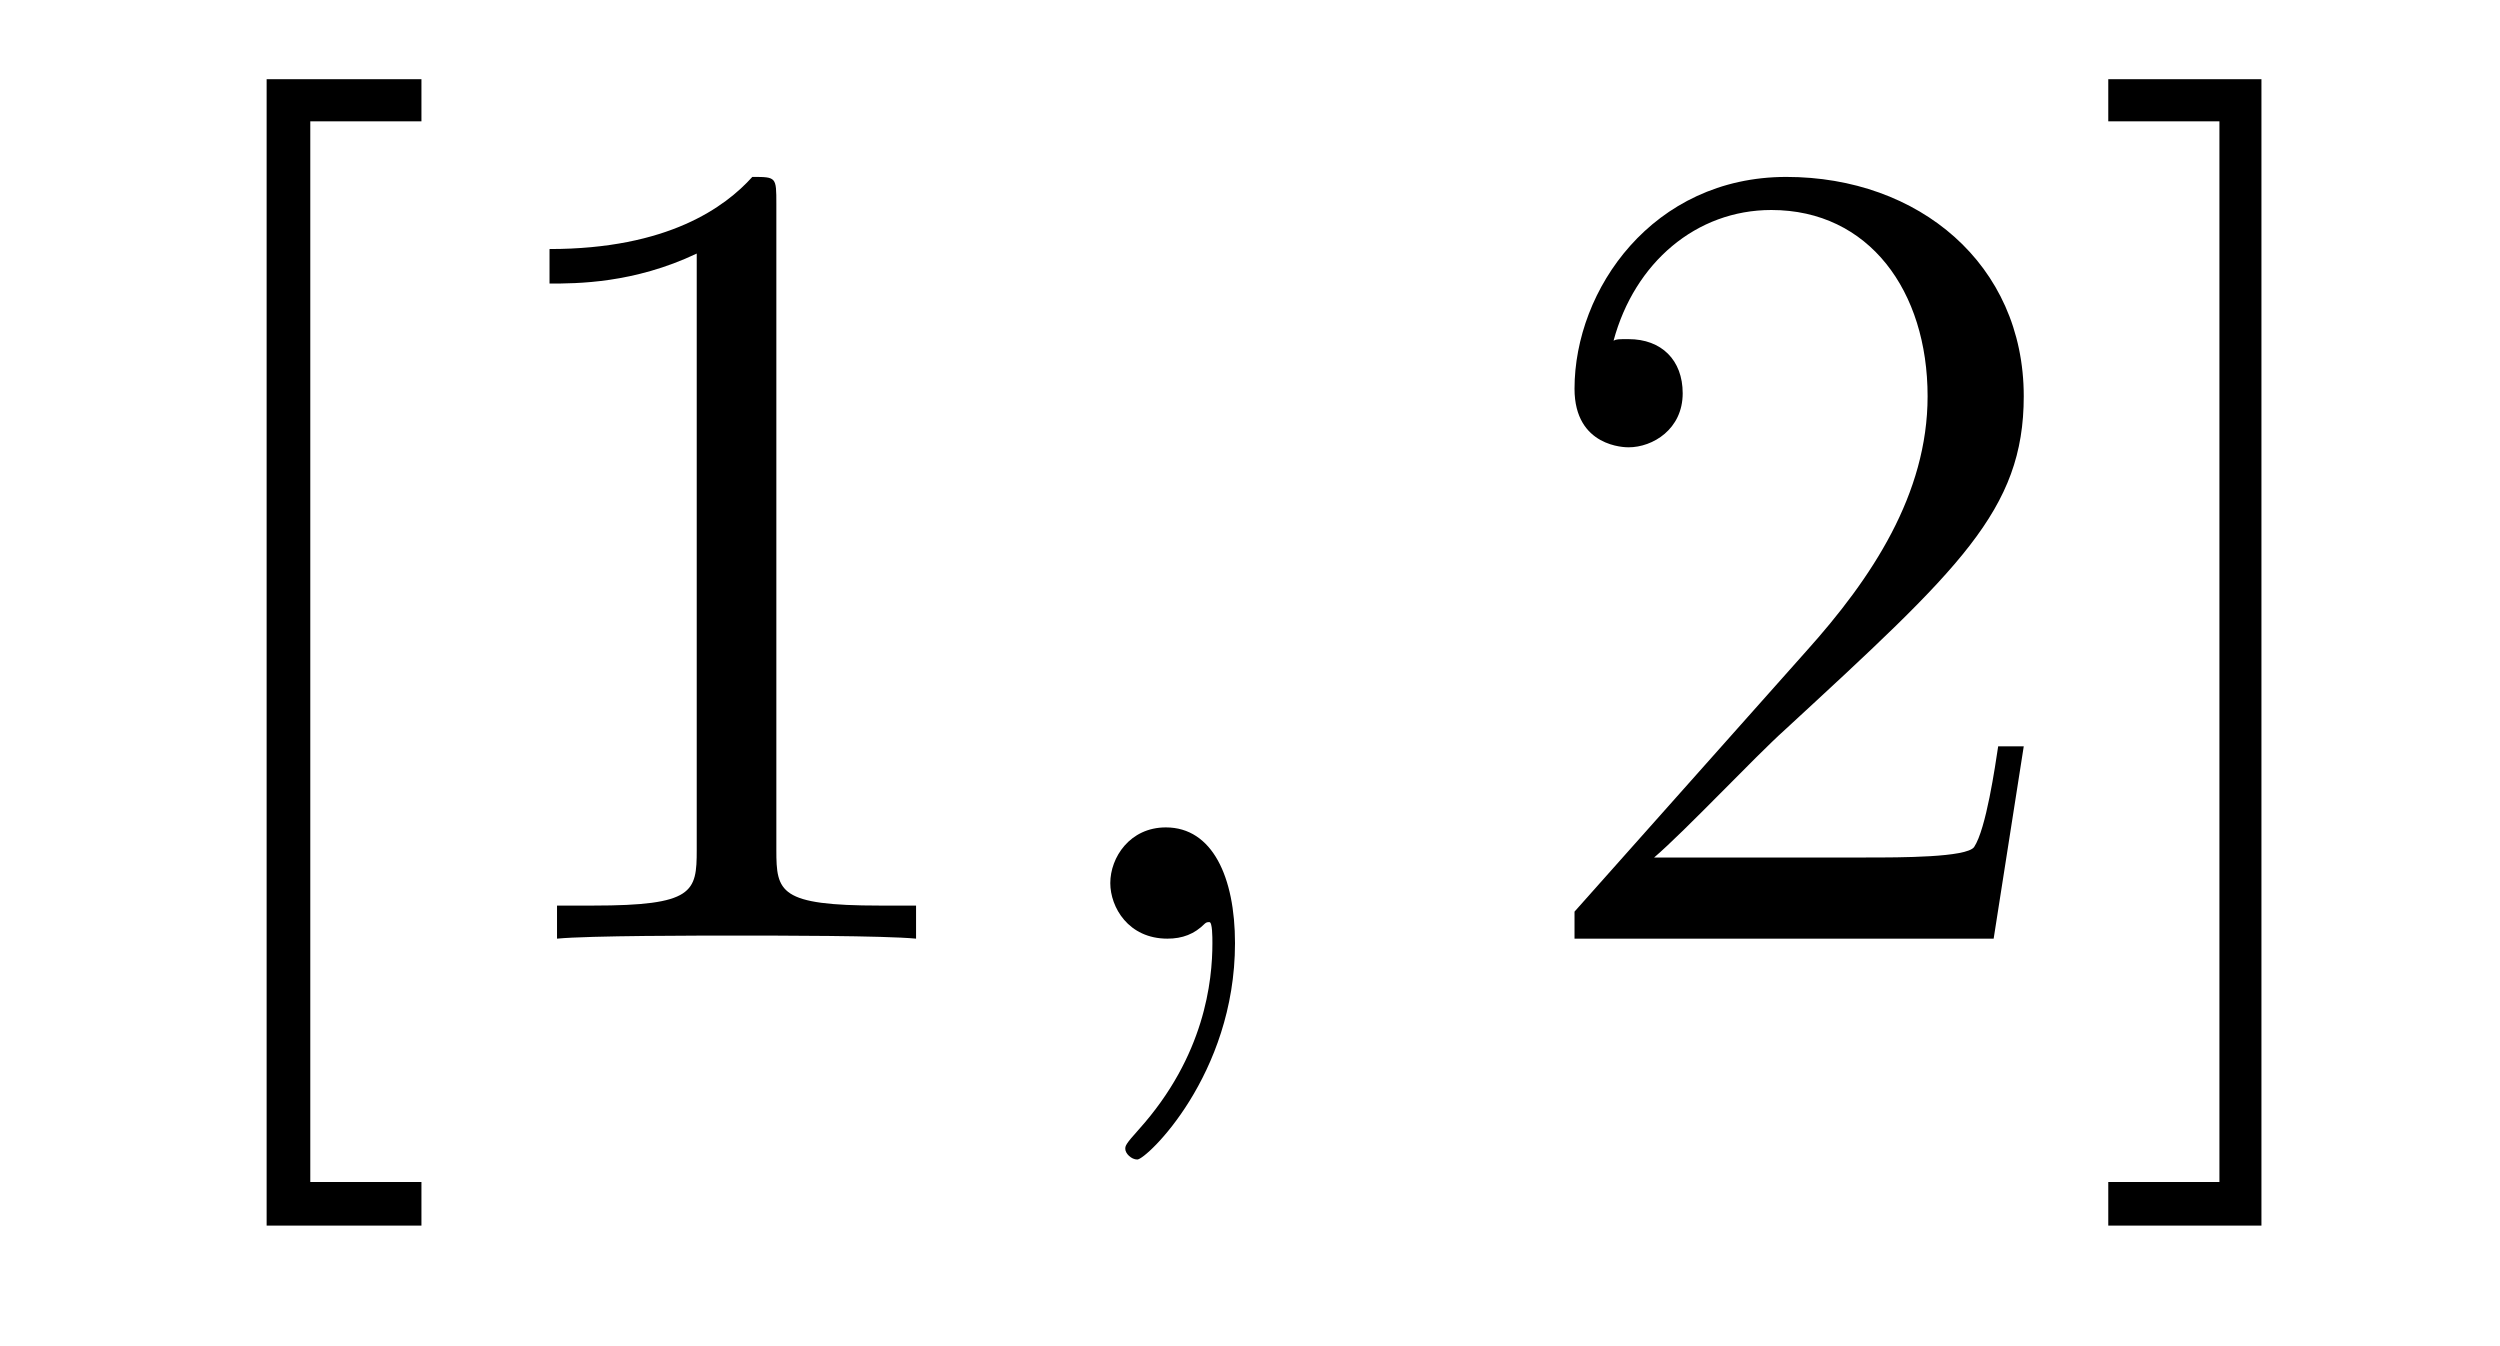 <?xml version='1.0'?>
<!-- This file was generated by dvisvgm 1.9.2 -->
<svg height='14pt' version='1.1' viewBox='0 -14 26 14' width='26pt' xmlns='http://www.w3.org/2000/svg' xmlns:xlink='http://www.w3.org/1999/xlink'>
<g id='page1'>
<g transform='matrix(1 0 0 1 -127 650)'>
<path d='M131.383 -651.254V-651.707H130.227V-662.738H131.383V-663.176H129.773V-651.254H131.383ZM135.074 -661.879C135.074 -662.16 135.074 -662.16 134.824 -662.16C134.543 -661.848 133.949 -661.41 132.715 -661.41V-661.051C132.996 -661.051 133.59 -661.051 134.246 -661.363V-655.16C134.246 -654.723 134.215 -654.582 133.168 -654.582H132.793V-654.238C133.121 -654.27 134.277 -654.27 134.668 -654.27S136.199 -654.27 136.527 -654.238V-654.582H136.152C135.105 -654.582 135.074 -654.723 135.074 -655.16V-661.879ZM137.516 -654.238' fill-rule='evenodd'/>
<path d='M139.844 -654.191C139.844 -654.879 139.609 -655.395 139.125 -655.395C138.75 -655.395 138.547 -655.082 138.547 -654.816C138.547 -654.566 138.734 -654.238 139.141 -654.238C139.297 -654.238 139.422 -654.285 139.531 -654.395C139.547 -654.41 139.563 -654.41 139.578 -654.41C139.609 -654.41 139.609 -654.254 139.609 -654.191C139.609 -653.801 139.531 -653.019 138.844 -652.254C138.703 -652.098 138.703 -652.082 138.703 -652.051C138.703 -652.004 138.766 -651.941 138.828 -651.941C138.922 -651.941 139.844 -652.816 139.844 -654.191ZM140.754 -654.238' fill-rule='evenodd'/>
<path d='M148.047 -656.238H147.781C147.75 -656.035 147.656 -655.379 147.531 -655.191C147.453 -655.082 146.766 -655.082 146.406 -655.082H144.203C144.531 -655.363 145.25 -656.129 145.563 -656.41C147.375 -658.082 148.047 -658.691 148.047 -659.879C148.047 -661.254 146.953 -662.16 145.578 -662.16C144.188 -662.16 143.375 -660.988 143.375 -659.957C143.375 -659.348 143.906 -659.348 143.937 -659.348C144.188 -659.348 144.5 -659.535 144.5 -659.91C144.5 -660.254 144.281 -660.473 143.937 -660.473C143.828 -660.473 143.813 -660.473 143.781 -660.457C144 -661.269 144.641 -661.816 145.422 -661.816C146.438 -661.816 147.047 -660.973 147.047 -659.879C147.047 -658.863 146.469 -657.988 145.781 -657.223L143.375 -654.519V-654.238H147.734L148.047 -656.238ZM150.519 -663.176H148.926V-662.738H150.082V-651.707H148.926V-651.254H150.519V-663.176ZM151.914 -654.238' fill-rule='evenodd'/>
</g>
</g>
</svg>
